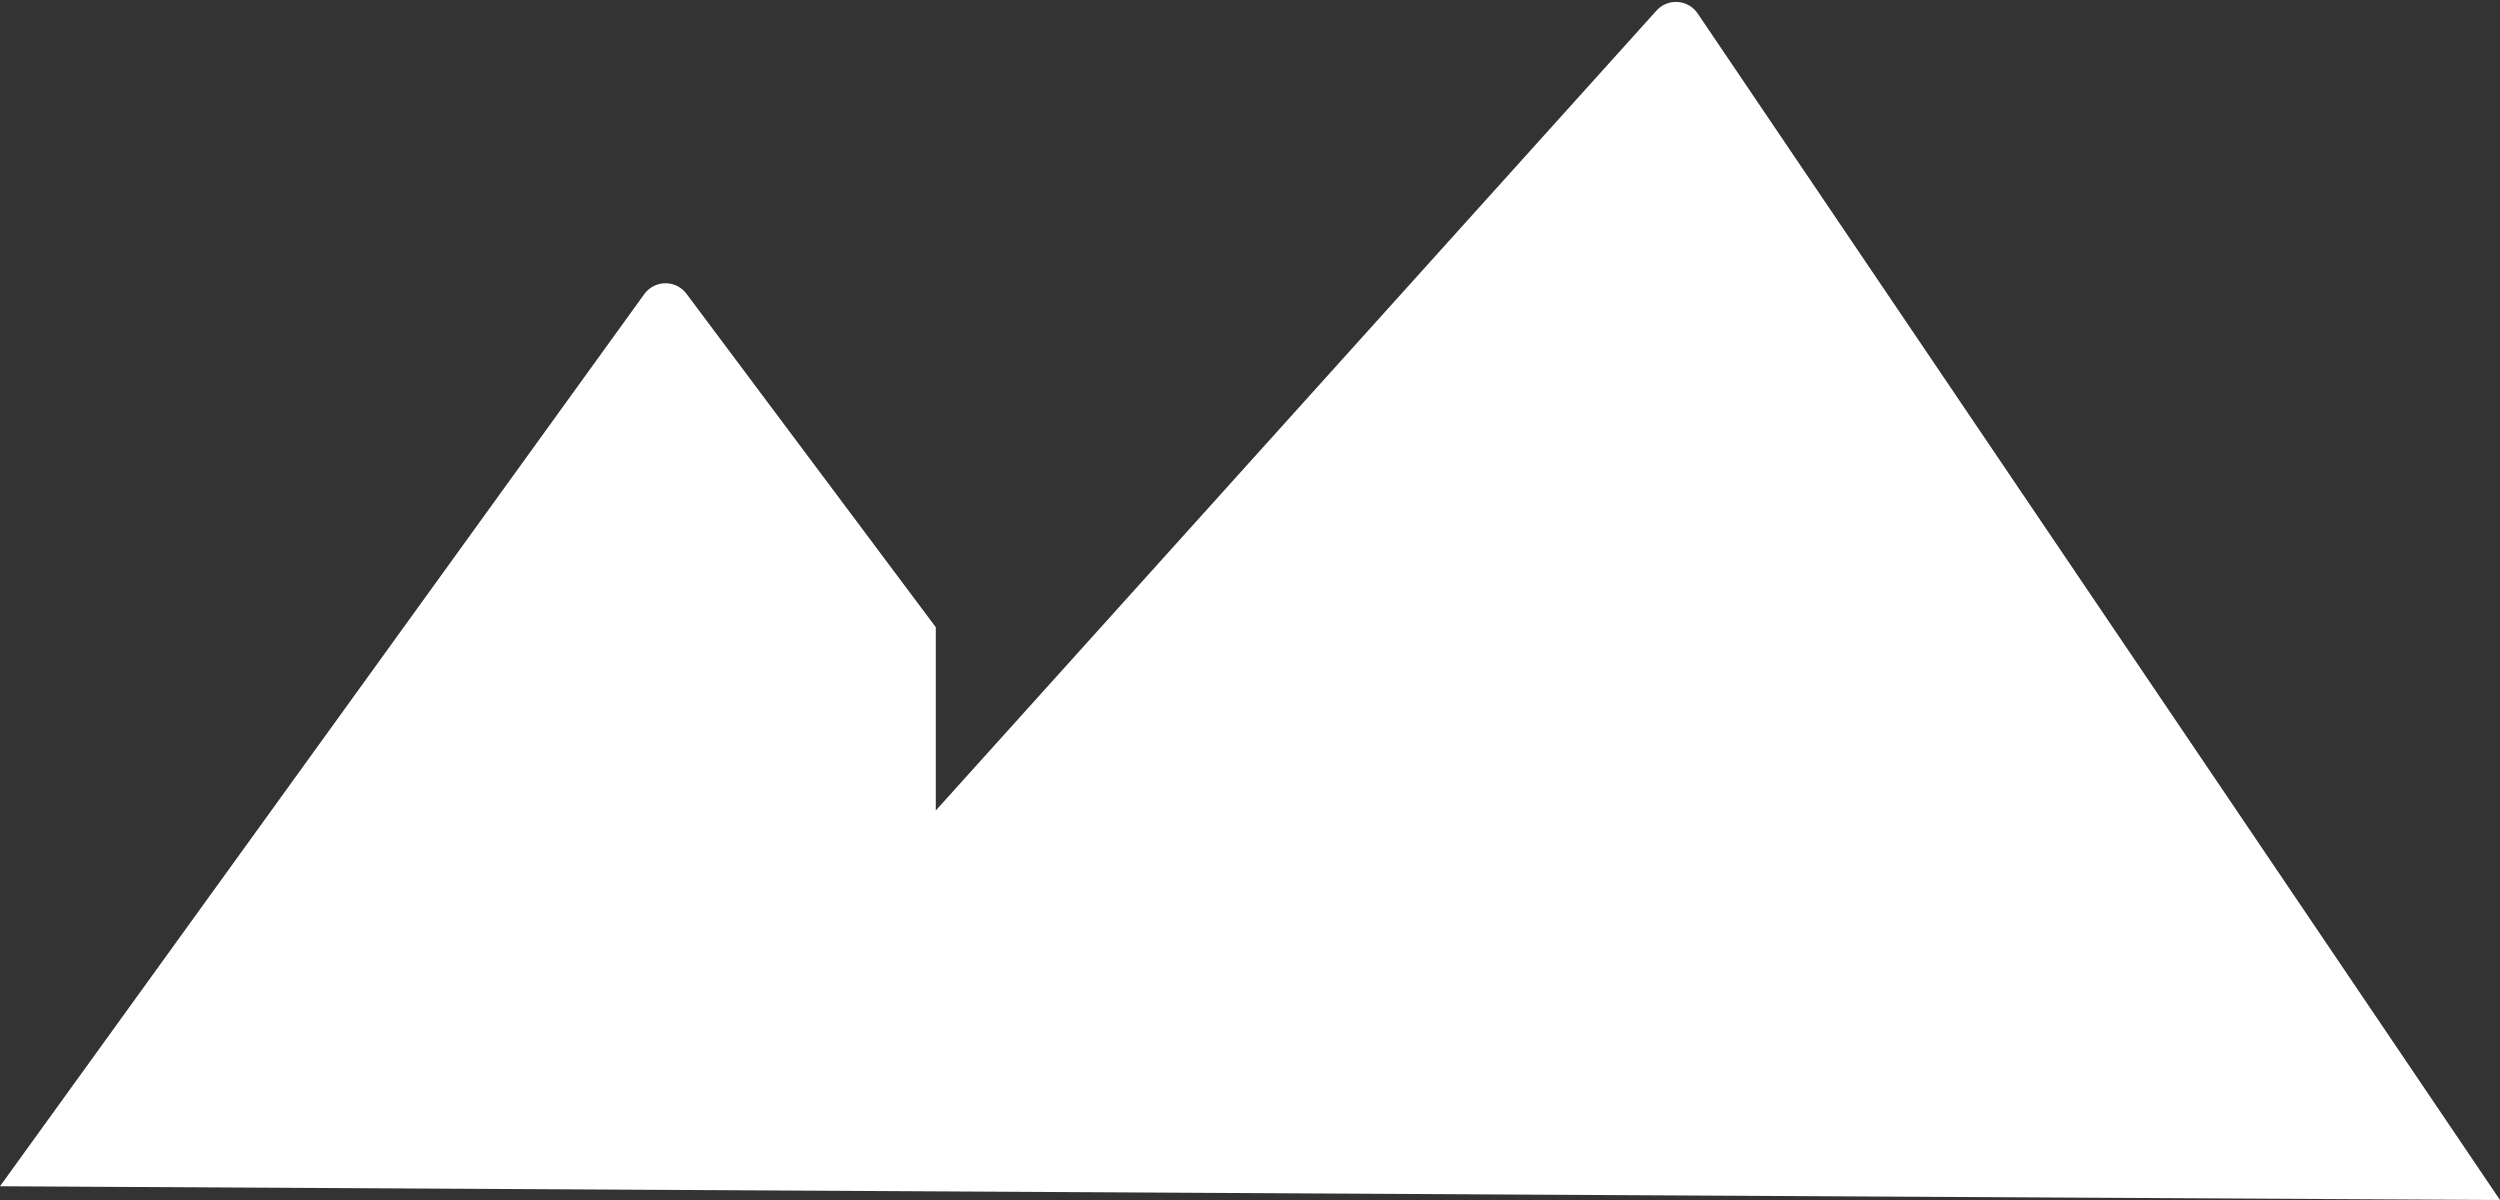 <?xml version="1.0" encoding="UTF-8"?> <svg xmlns="http://www.w3.org/2000/svg" width="1050" height="504" viewBox="0 0 1050 504" fill="none"><rect x="0" y="0" width="1050" height="504" fill="#333333" stroke="none"/> <path d="M270.594 123.532L0 498.226L1050 504L713.012 5.645C709.009 -0.275 700.511 -0.865 695.728 4.444L393.028 340.415V263.434L288.321 123.385C283.876 117.44 274.94 117.514 270.594 123.532Z" fill="white"></path> </svg> 